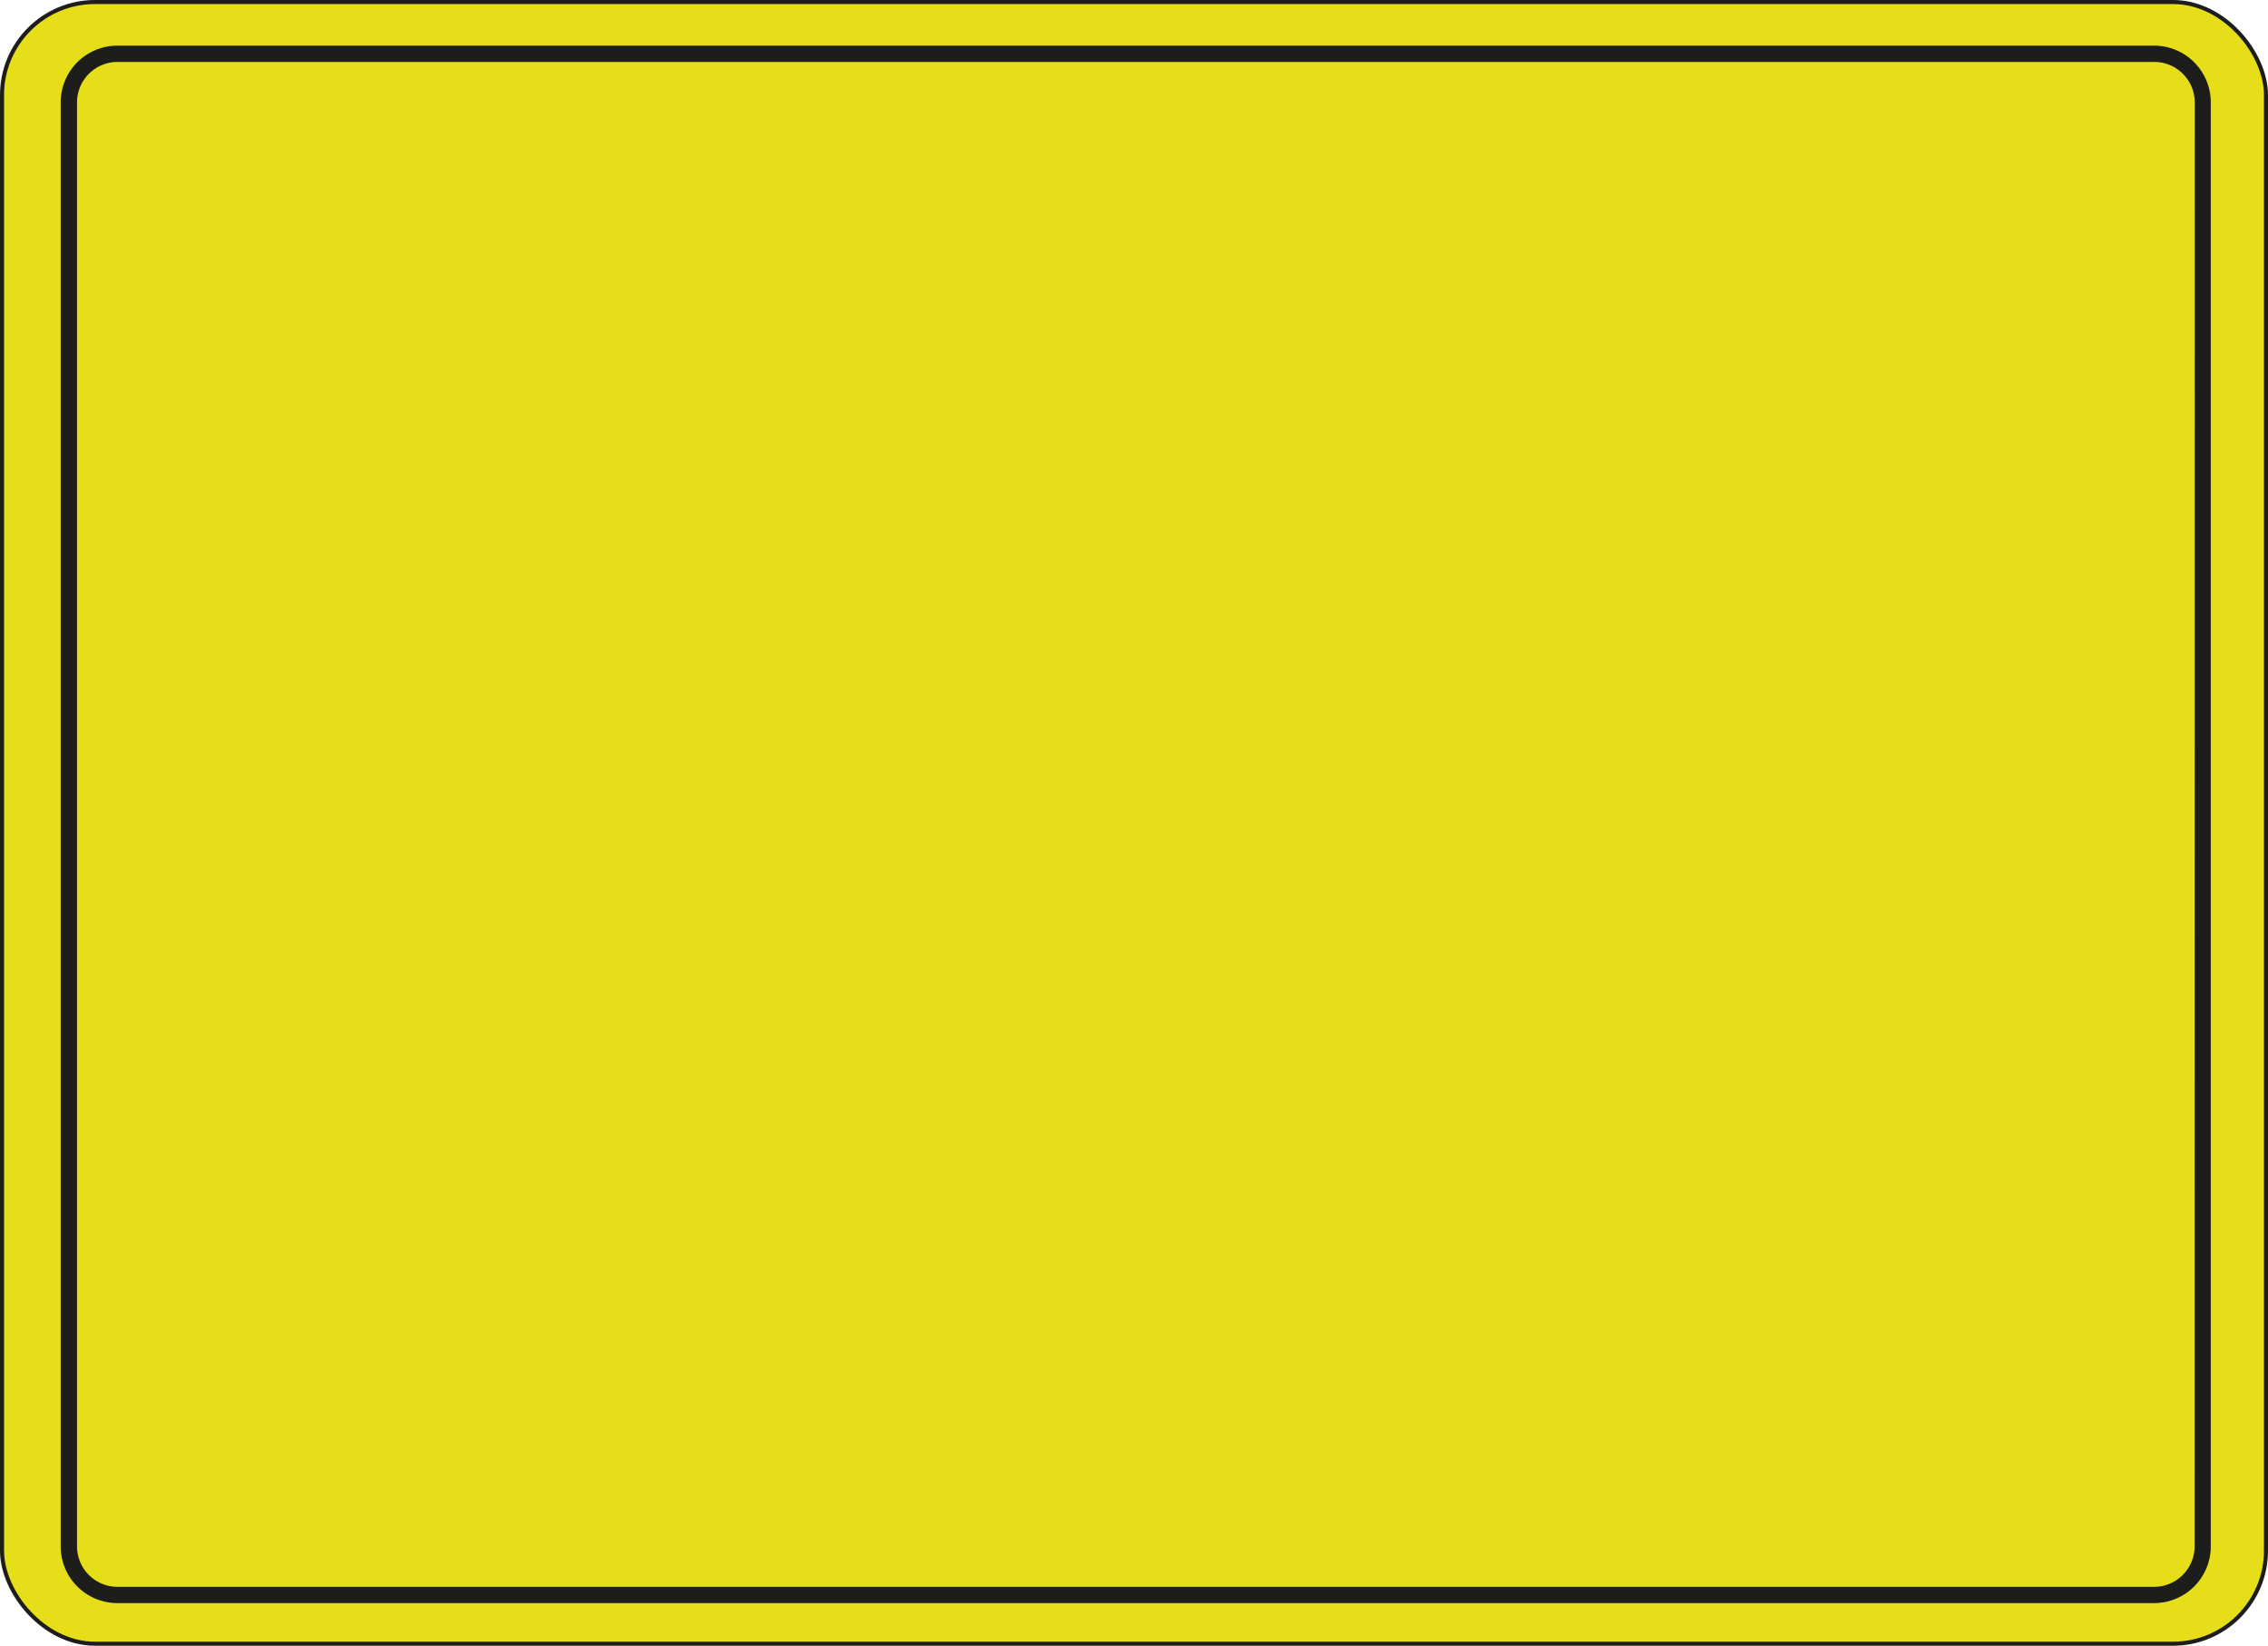 <svg xmlns="http://www.w3.org/2000/svg" viewBox="0 0 795.12 576.85"><defs><style>.plate{fill:#e6de18;stroke:#1d1d1b;stroke-miterlimit:10;stroke-width:1.42px;}.border{fill:#1d1d1b;}</style></defs><g id="Layer_2" data-name="Layer 2"><g id="Layer_1-2" data-name="Layer 1"><rect class="plate" x="0.71" y="0.71" width="793.7" height="575.43" rx="32.6"/><path class="border" d="M755.22,16H41.12A19.88,19.88,0,0,0,21.28,35.91V542A19.88,19.88,0,0,0,41.12,561.9h714.1A19.88,19.88,0,0,0,775.06,542V35.91A19.88,19.88,0,0,0,755.22,16Zm14.17,526a14.2,14.2,0,0,1-14.17,14.2H41.12A14.2,14.2,0,0,1,27,542V35.91a14.2,14.2,0,0,1,14.17-14.2h714.1a14.2,14.2,0,0,1,14.17,14.2Z"/></g></g></svg>